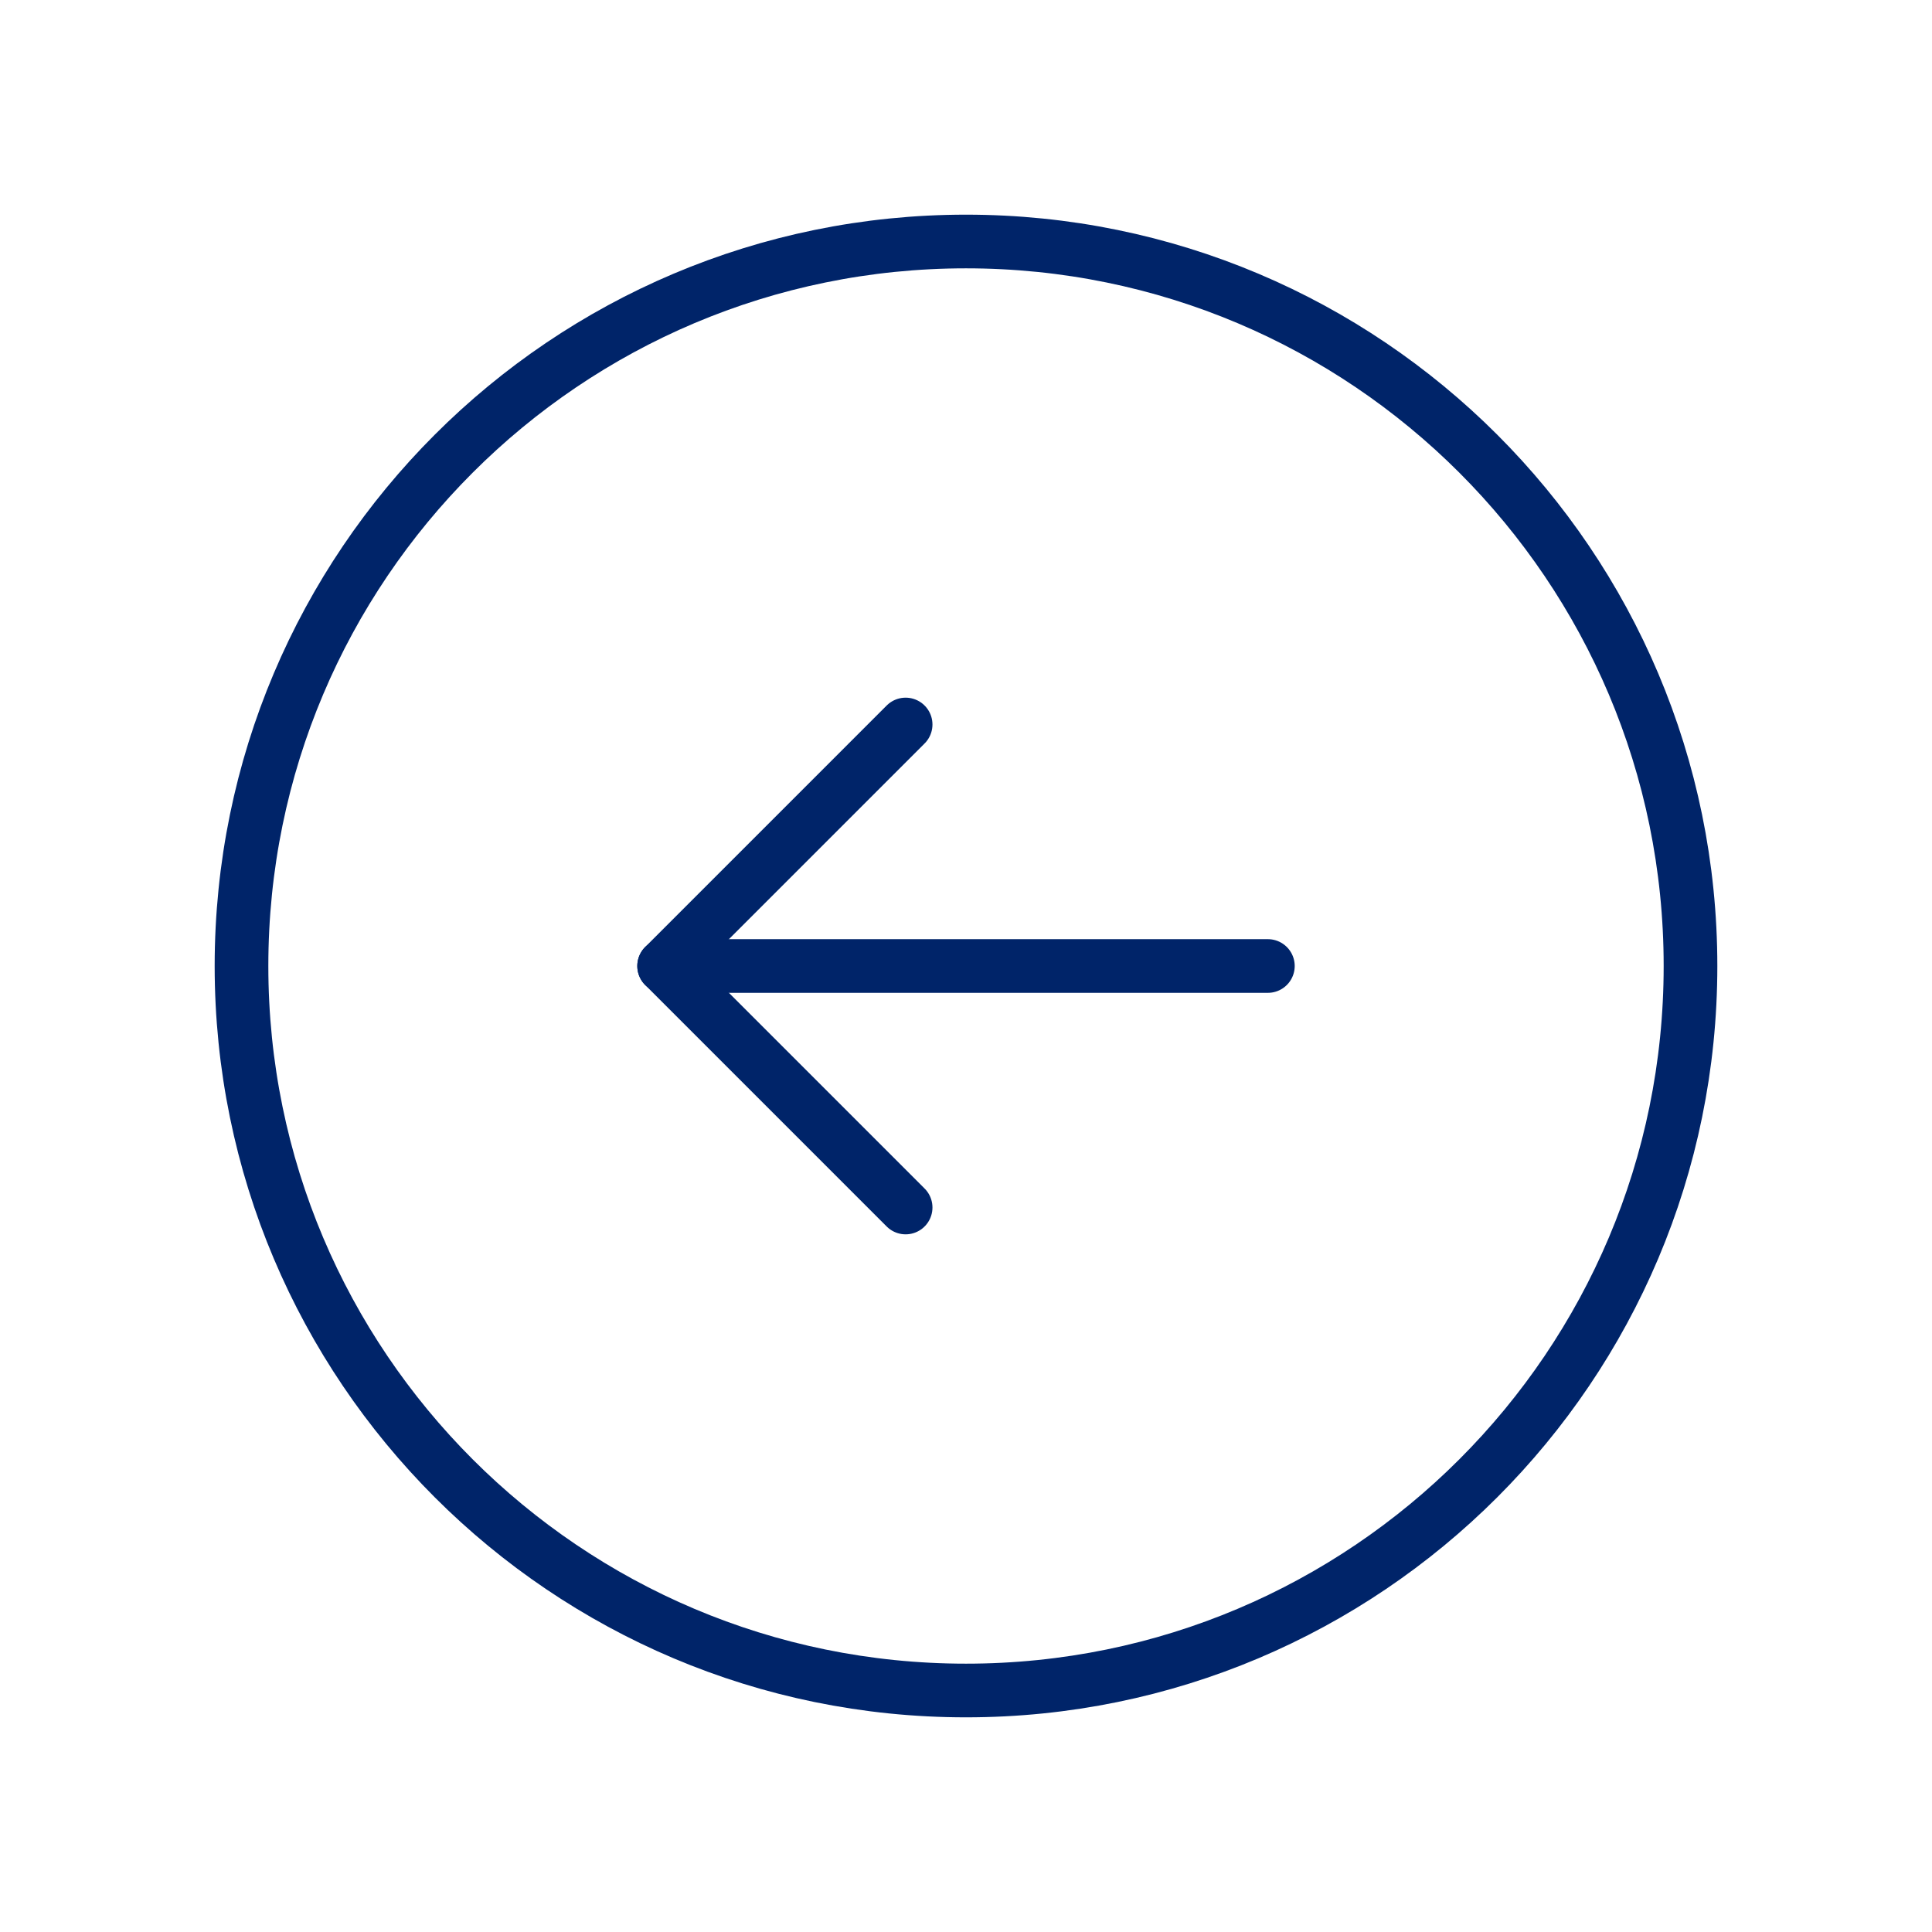 <svg width="72" height="72" viewBox="0 0 72 72" fill="none" xmlns="http://www.w3.org/2000/svg">
<path d="M36 63C50.912 63 63 50.912 63 36C63 21.088 50.912 9 36 9C21.088 9 9 21.088 9 36C9 50.912 21.088 63 36 63Z" stroke="#002469" stroke-width="2" stroke-linecap="round" stroke-linejoin="round"/>
<path d="M24.75 36H47.25" stroke="#002469" stroke-width="2" stroke-linecap="round" stroke-linejoin="round"/>
<path d="M33.75 27L24.75 36L33.75 45" stroke="#002469" stroke-width="2" stroke-linecap="round" stroke-linejoin="round"/>
</svg>
